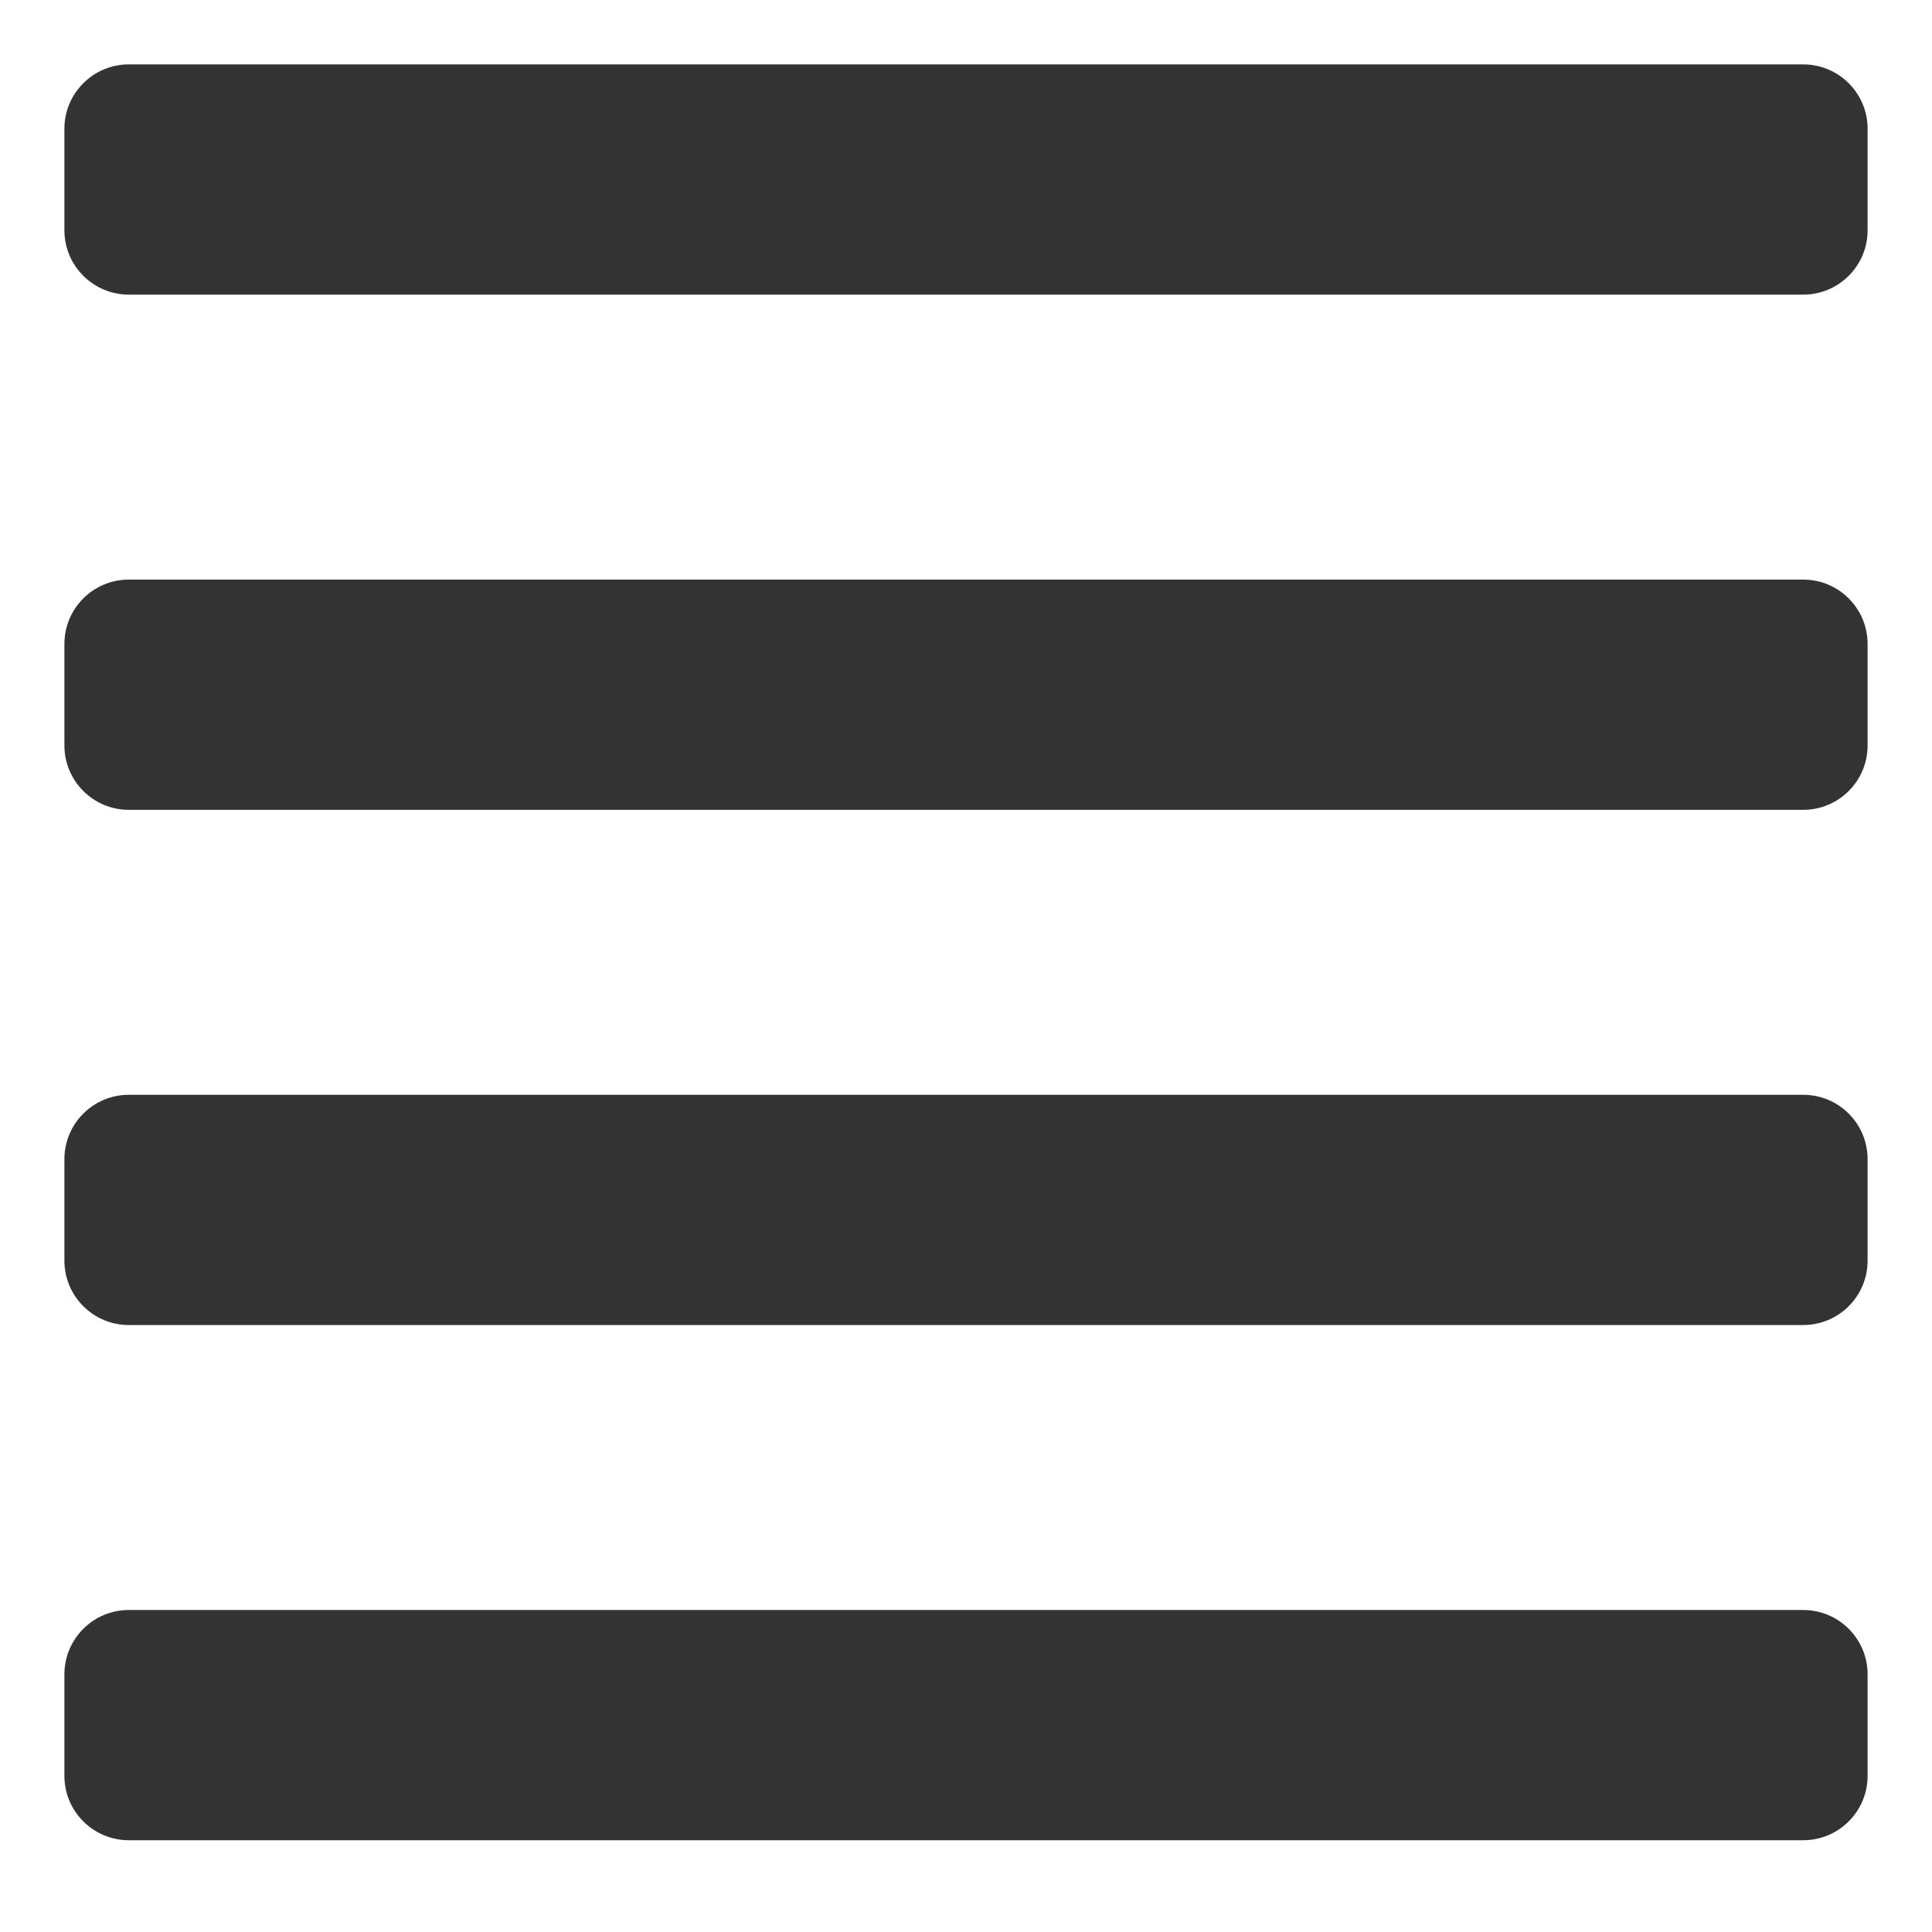 <?xml version="1.0" encoding="utf-8"?>
<!-- Generator: Adobe Illustrator 15.0.0, SVG Export Plug-In . SVG Version: 6.00 Build 0)  -->
<!DOCTYPE svg PUBLIC "-//W3C//DTD SVG 1.1//EN" "http://www.w3.org/Graphics/SVG/1.1/DTD/svg11.dtd">
<svg version="1.1" id="Layer_1" xmlns="http://www.w3.org/2000/svg" xmlns:xlink="http://www.w3.org/1999/xlink" x="0px" y="0px"
	 width="30px" height="30px" viewBox="0 0 30 30" enable-background="new 0 0 30 30" xml:space="preserve">
<path fill="#333333" d="M29,3.575c0,0.552-0.447,1-1,1H2c-0.552,0-1-0.448-1-1V2c0-0.552,0.448-1,1-1h26c0.553,0,1,0.448,1,1V3.575z
	"/>
<path fill="#333333" d="M29,11.575c0,0.552-0.447,1-1,1H2c-0.552,0-1-0.448-1-1V10c0-0.552,0.448-1,1-1h26c0.553,0,1,0.448,1,1
	V11.575z"/>
<path fill="#333333" d="M29,19.575c0,0.552-0.447,1-1,1H2c-0.552,0-1-0.448-1-1V18c0-0.552,0.448-1,1-1h26c0.553,0,1,0.448,1,1
	V19.575z"/>
<path fill="#333333" d="M29,27.575c0,0.552-0.447,1-1,1H2c-0.552,0-1-0.448-1-1V26c0-0.552,0.448-1,1-1h26c0.553,0,1,0.448,1,1
	V27.575z"/>
</svg>
